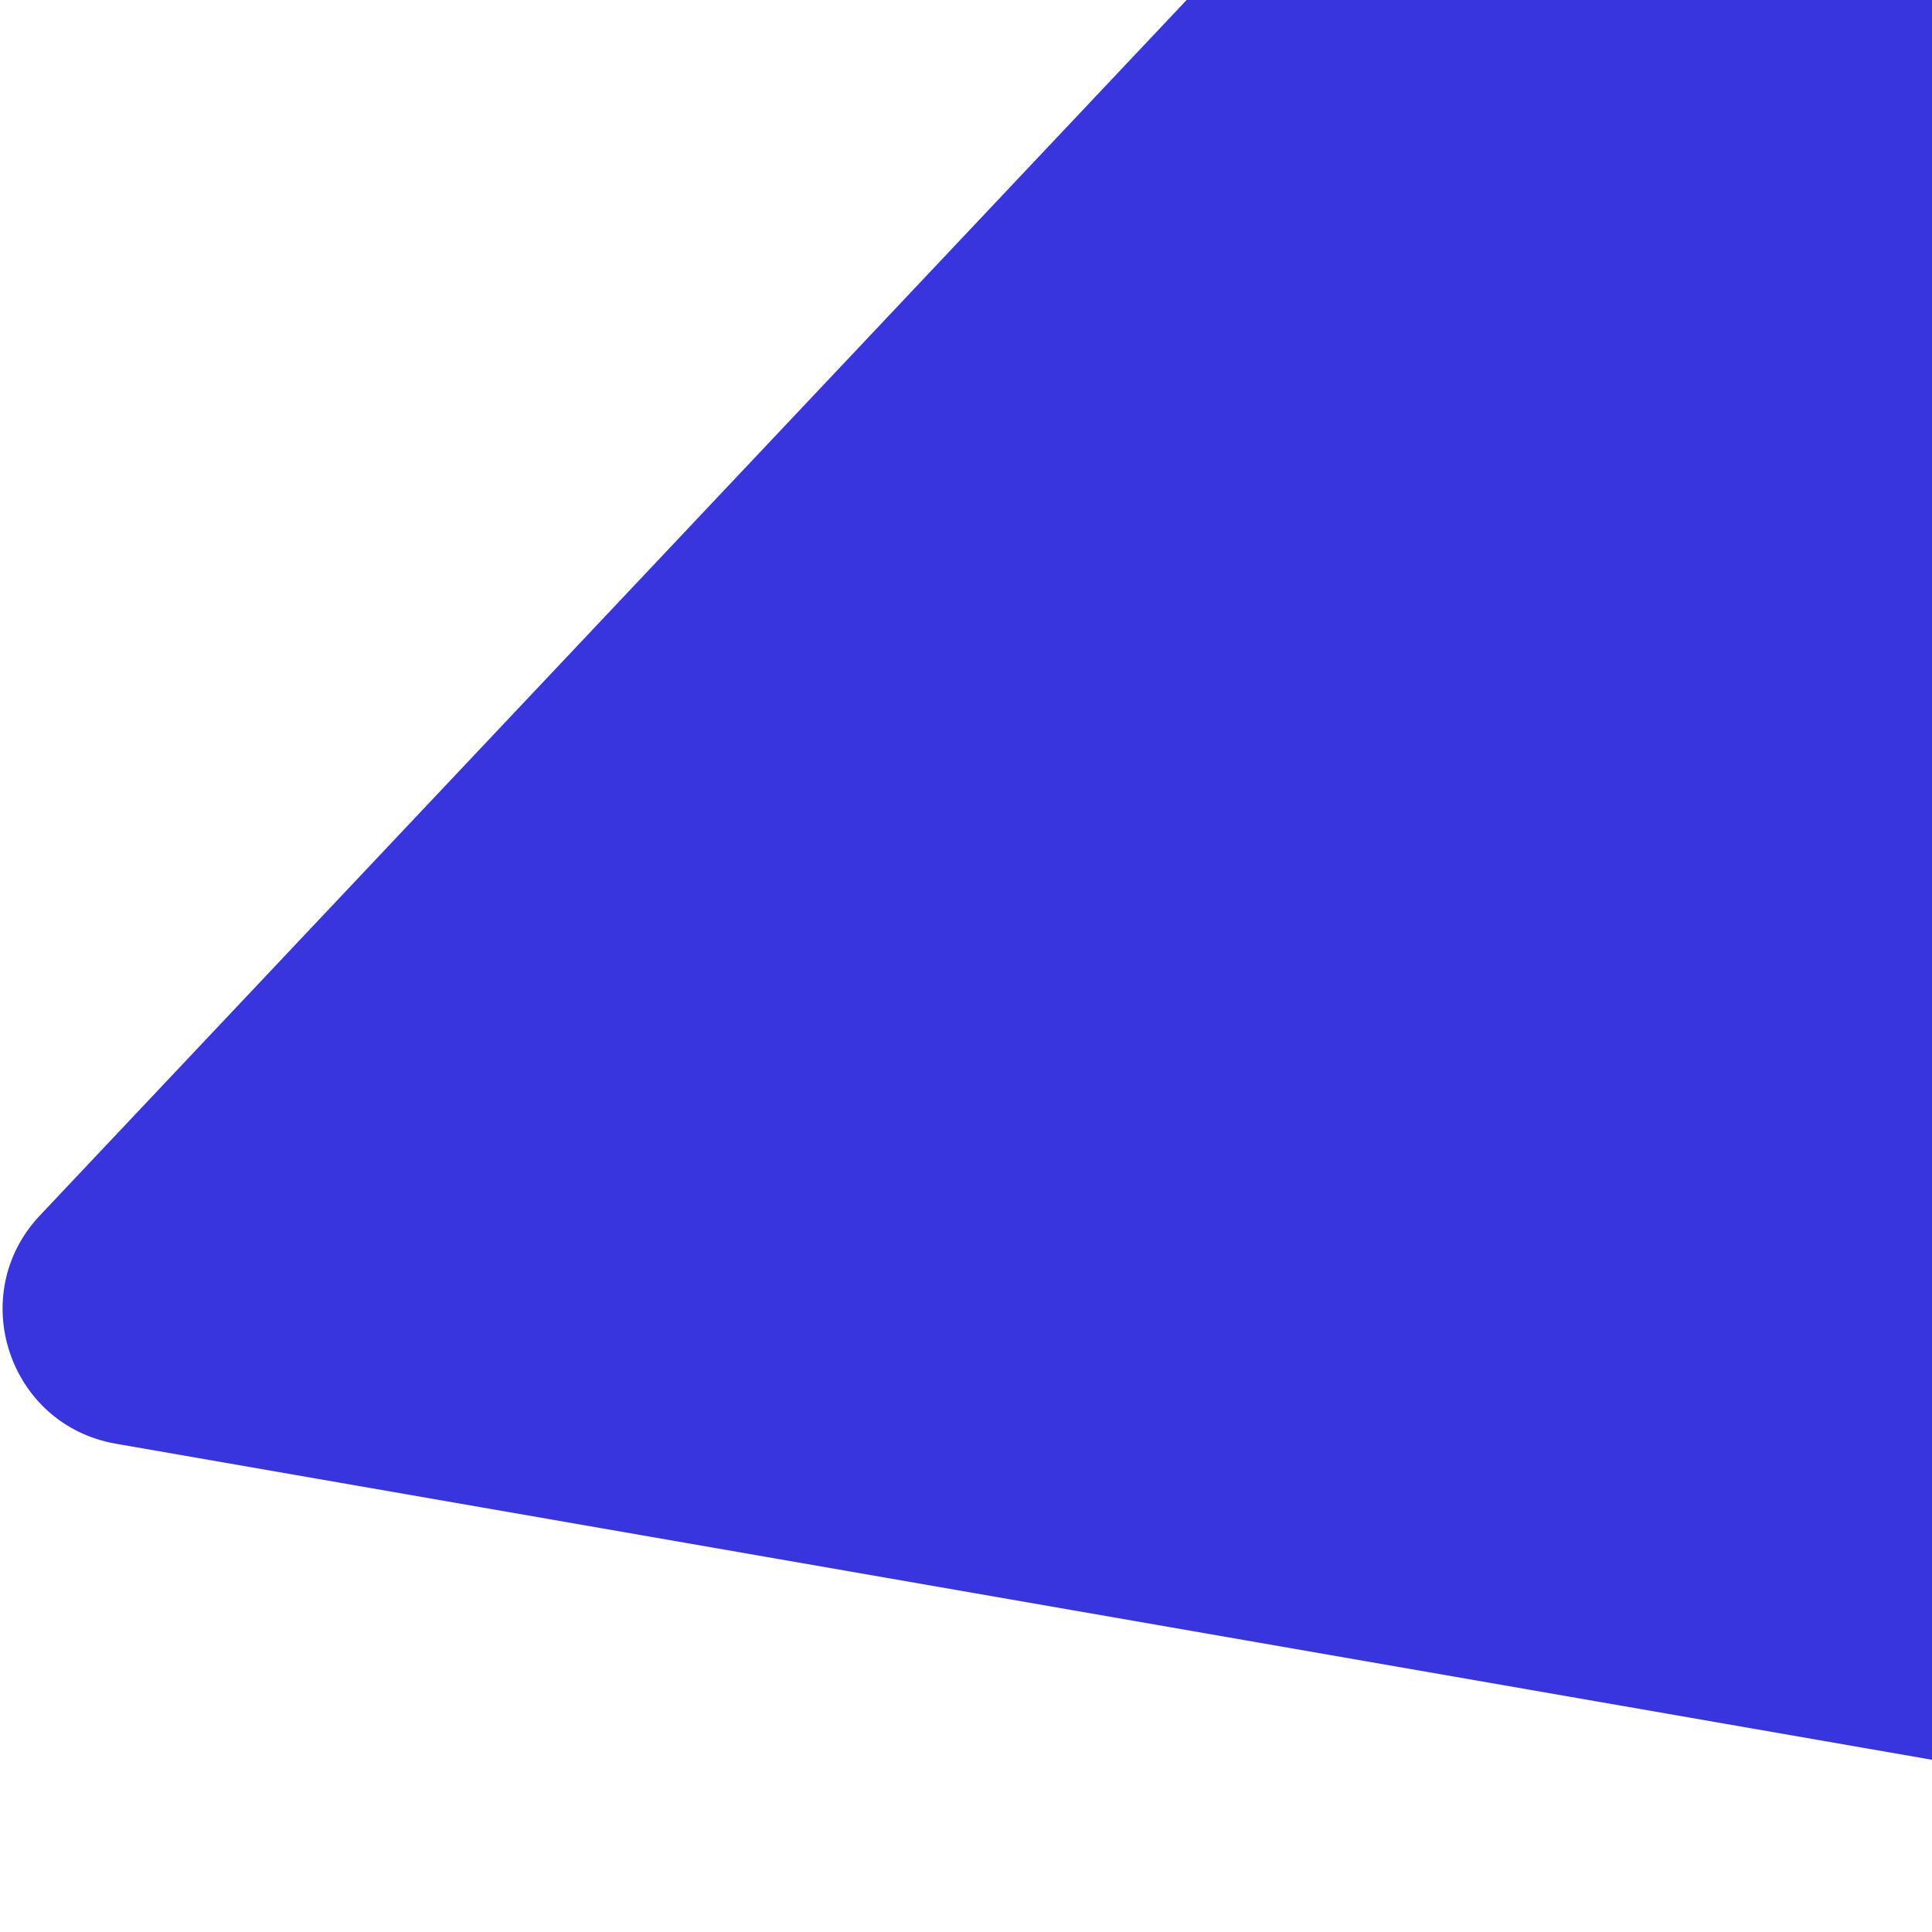 <svg width="297" height="297" viewBox="0 0 297 297" fill="none" xmlns="http://www.w3.org/2000/svg">
<path d="M277.158 -100.424C287.491 -111.376 305.653 -108.216 311.678 -94.416L469.717 267.514C476.414 282.85 463.358 299.476 446.872 296.606L17.817 221.94C1.331 219.071 -5.341 199.013 6.143 186.84L277.158 -100.424Z" fill="#3835DF"/>
</svg>
